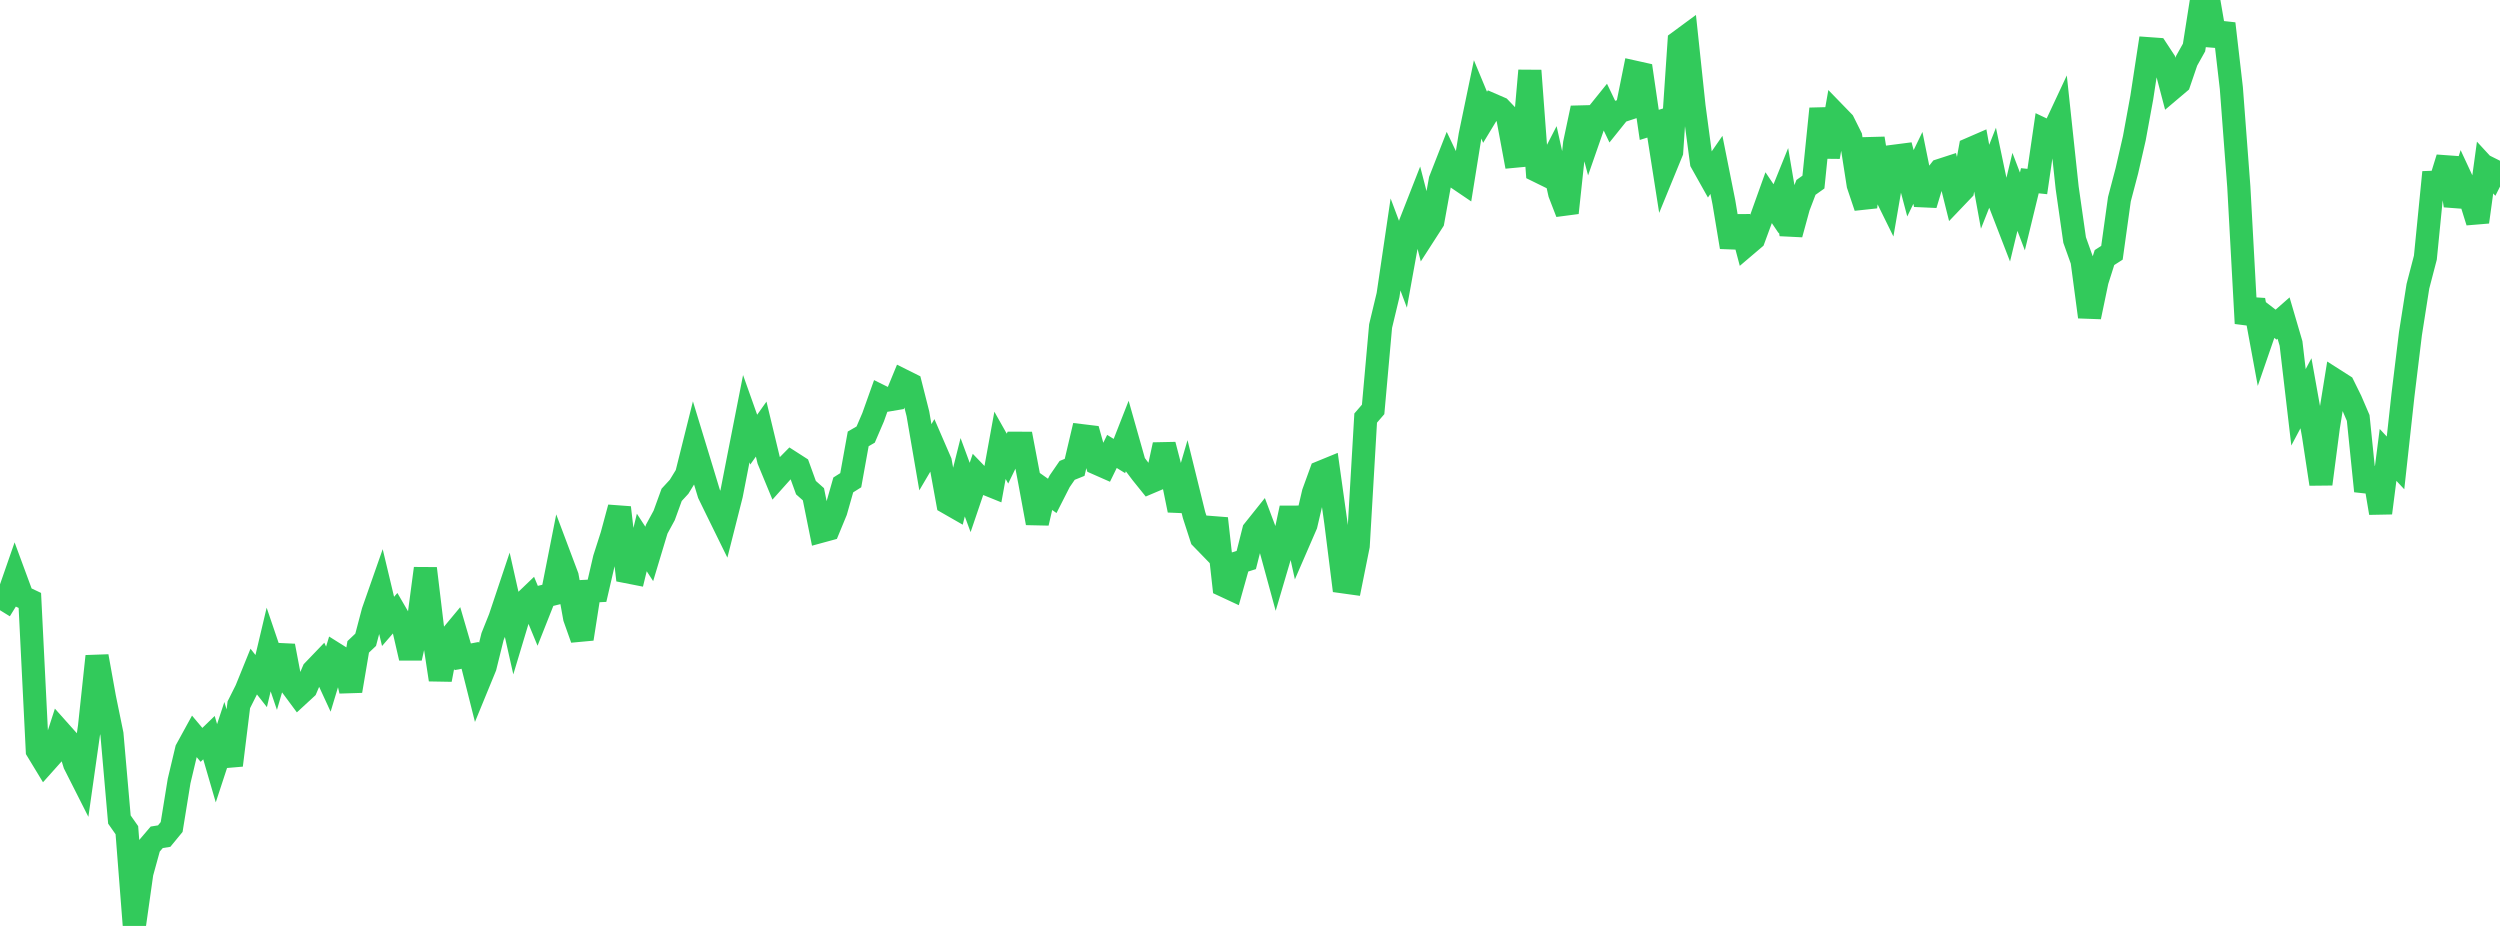 <?xml version="1.0" standalone="no"?>
<!DOCTYPE svg PUBLIC "-//W3C//DTD SVG 1.1//EN" "http://www.w3.org/Graphics/SVG/1.1/DTD/svg11.dtd">

<svg width="135" height="50" viewBox="0 0 135 50" preserveAspectRatio="none" 
  xmlns="http://www.w3.org/2000/svg"
  xmlns:xlink="http://www.w3.org/1999/xlink">


<polyline points="0.0, 32.952 0.403, 32.299 0.806, 31.14 1.209, 32.232 1.612, 32.423 2.015, 40.532 2.418, 41.196 2.821, 40.745 3.224, 39.496 3.627, 39.948 4.03, 41.256 4.433, 42.053 4.836, 39.217 5.239, 35.439 5.642, 37.677 6.045, 39.645 6.448, 44.256 6.851, 44.83 7.254, 50.0 7.657, 47.151 8.06, 45.687 8.463, 45.214 8.866, 45.149 9.269, 44.658 9.672, 42.174 10.075, 40.479 10.478, 39.744 10.881, 40.223 11.284, 39.832 11.687, 41.215 12.09, 39.987 12.493, 41.322 12.896, 38.058 13.299, 37.255 13.701, 36.264 14.104, 36.778 14.507, 35.074 14.91, 36.259 15.313, 34.877 15.716, 36.993 16.119, 37.537 16.522, 37.165 16.925, 36.221 17.328, 35.801 17.731, 36.674 18.134, 35.338 18.537, 35.591 18.94, 37.311 19.343, 34.93 19.746, 34.548 20.149, 33.019 20.552, 31.869 20.955, 33.556 21.358, 33.091 21.761, 33.785 22.164, 35.534 22.567, 33.741 22.97, 30.697 23.373, 34.05 23.776, 36.703 24.179, 34.574 24.582, 34.089 24.985, 35.467 25.388, 35.39 25.791, 36.991 26.194, 36.009 26.597, 34.377 27.0, 33.37 27.403, 32.165 27.806, 33.957 28.209, 32.617 28.612, 32.231 29.015, 33.205 29.418, 32.188 29.821, 32.089 30.224, 30.051 30.627, 31.123 31.03, 33.361 31.433, 34.498 31.836, 31.923 32.239, 31.902 32.642, 30.161 33.045, 28.903 33.448, 27.409 33.851, 30.872 34.254, 30.951 34.657, 29.293 35.06, 29.912 35.463, 28.574 35.866, 27.832 36.269, 26.722 36.672, 26.285 37.075, 25.626 37.478, 24.012 37.881, 25.334 38.284, 26.665 38.687, 27.49 39.09, 28.311 39.493, 26.72 39.896, 24.656 40.299, 22.608 40.701, 23.74 41.104, 23.171 41.507, 24.847 41.91, 25.821 42.313, 25.37 42.716, 24.961 43.119, 25.22 43.522, 26.333 43.925, 26.69 44.328, 28.689 44.731, 28.579 45.134, 27.602 45.537, 26.186 45.94, 25.932 46.343, 23.7 46.746, 23.467 47.149, 22.53 47.552, 21.398 47.955, 21.598 48.358, 21.53 48.761, 20.551 49.164, 20.752 49.567, 22.345 49.97, 24.691 50.373, 24.007 50.776, 24.937 51.179, 27.15 51.582, 27.381 51.985, 25.771 52.388, 26.864 52.791, 25.678 53.194, 26.097 53.597, 26.26 54.0, 24.047 54.403, 24.764 54.806, 23.935 55.209, 23.937 55.612, 26.057 56.015, 28.244 56.418, 26.494 56.821, 26.778 57.224, 25.986 57.627, 25.4 58.03, 25.238 58.433, 23.529 58.836, 23.578 59.239, 25.023 59.642, 25.201 60.045, 24.377 60.448, 24.625 60.851, 23.597 61.254, 25.019 61.657, 25.553 62.06, 26.053 62.463, 25.882 62.866, 24.017 63.269, 25.571 63.672, 27.553 64.075, 26.173 64.478, 27.808 64.881, 29.055 65.284, 29.47 65.687, 27.999 66.09, 31.615 66.493, 31.803 66.896, 30.368 67.299, 30.241 67.701, 28.647 68.104, 28.143 68.507, 29.217 68.91, 30.694 69.313, 29.326 69.716, 27.434 70.119, 29.266 70.522, 28.337 70.925, 26.611 71.328, 25.502 71.731, 25.337 72.134, 28.21 72.537, 31.419 72.94, 31.475 73.343, 29.472 73.746, 22.576 74.149, 22.109 74.552, 17.609 74.955, 15.93 75.358, 13.2 75.761, 14.273 76.164, 12.046 76.567, 11.018 76.97, 12.578 77.373, 11.952 77.776, 9.72 78.179, 8.691 78.582, 9.537 78.985, 9.81 79.388, 7.304 79.791, 5.363 80.194, 6.334 80.597, 5.668 81.0, 5.843 81.403, 6.265 81.806, 8.434 82.209, 8.396 82.612, 3.814 83.015, 9.219 83.418, 9.417 83.821, 8.634 84.224, 10.447 84.627, 11.491 85.03, 7.737 85.433, 5.833 85.836, 7.343 86.239, 6.186 86.642, 5.686 87.045, 6.528 87.448, 6.026 87.851, 5.894 88.254, 3.893 88.657, 3.983 89.06, 6.743 89.463, 6.618 89.866, 9.187 90.269, 8.203 90.672, 2.252 91.075, 1.955 91.478, 5.751 91.881, 8.768 92.284, 9.487 92.687, 8.904 93.09, 10.923 93.493, 13.344 93.896, 11.716 94.299, 13.238 94.701, 12.896 95.104, 11.801 95.507, 10.675 95.91, 11.272 96.313, 10.275 96.716, 12.651 97.119, 11.175 97.522, 10.119 97.925, 9.833 98.328, 5.872 98.731, 8.474 99.134, 6.175 99.537, 6.59 99.94, 7.398 100.343, 9.983 100.746, 11.185 101.149, 7.477 101.552, 9.95 101.955, 10.768 102.358, 8.427 102.761, 8.375 103.164, 9.898 103.567, 9.065 103.97, 11.052 104.373, 9.714 104.776, 9.197 105.179, 9.066 105.582, 10.685 105.985, 10.263 106.388, 8.047 106.791, 7.872 107.194, 10.085 107.597, 9.065 108.0, 10.989 108.403, 12.031 108.806, 10.361 109.209, 11.417 109.612, 9.76 110.015, 9.803 110.418, 7.038 110.821, 7.229 111.224, 6.368 111.627, 10.143 112.03, 12.96 112.433, 14.088 112.836, 17.113 113.239, 15.178 113.642, 13.908 114.045, 13.65 114.448, 10.756 114.851, 9.225 115.254, 7.465 115.657, 5.267 116.06, 2.632 116.463, 2.661 116.866, 3.274 117.269, 4.809 117.672, 4.468 118.075, 3.287 118.478, 2.567 118.881, 0.0 119.284, 0.094 119.687, 2.437 120.09, 1.277 120.493, 4.759 120.896, 10.089 121.299, 17.462 121.701, 16.203 122.104, 18.389 122.507, 17.22 122.91, 17.531 123.313, 17.176 123.716, 18.549 124.119, 21.995 124.522, 21.236 124.925, 23.487 125.328, 26.137 125.731, 23.058 126.134, 20.559 126.537, 20.816 126.94, 21.632 127.343, 22.57 127.746, 26.519 128.149, 25.303 128.552, 27.701 128.955, 24.564 129.358, 24.997 129.761, 21.329 130.164, 18.017 130.567, 15.458 130.97, 13.912 131.373, 9.845 131.776, 9.83 132.179, 8.528 132.582, 11.101 132.985, 9.828 133.388, 10.695 133.791, 11.986 134.194, 9.048 134.597, 9.485 135.0, 8.68" fill="none" stroke="#32ca5b" stroke-width="1.25"/>

</svg>